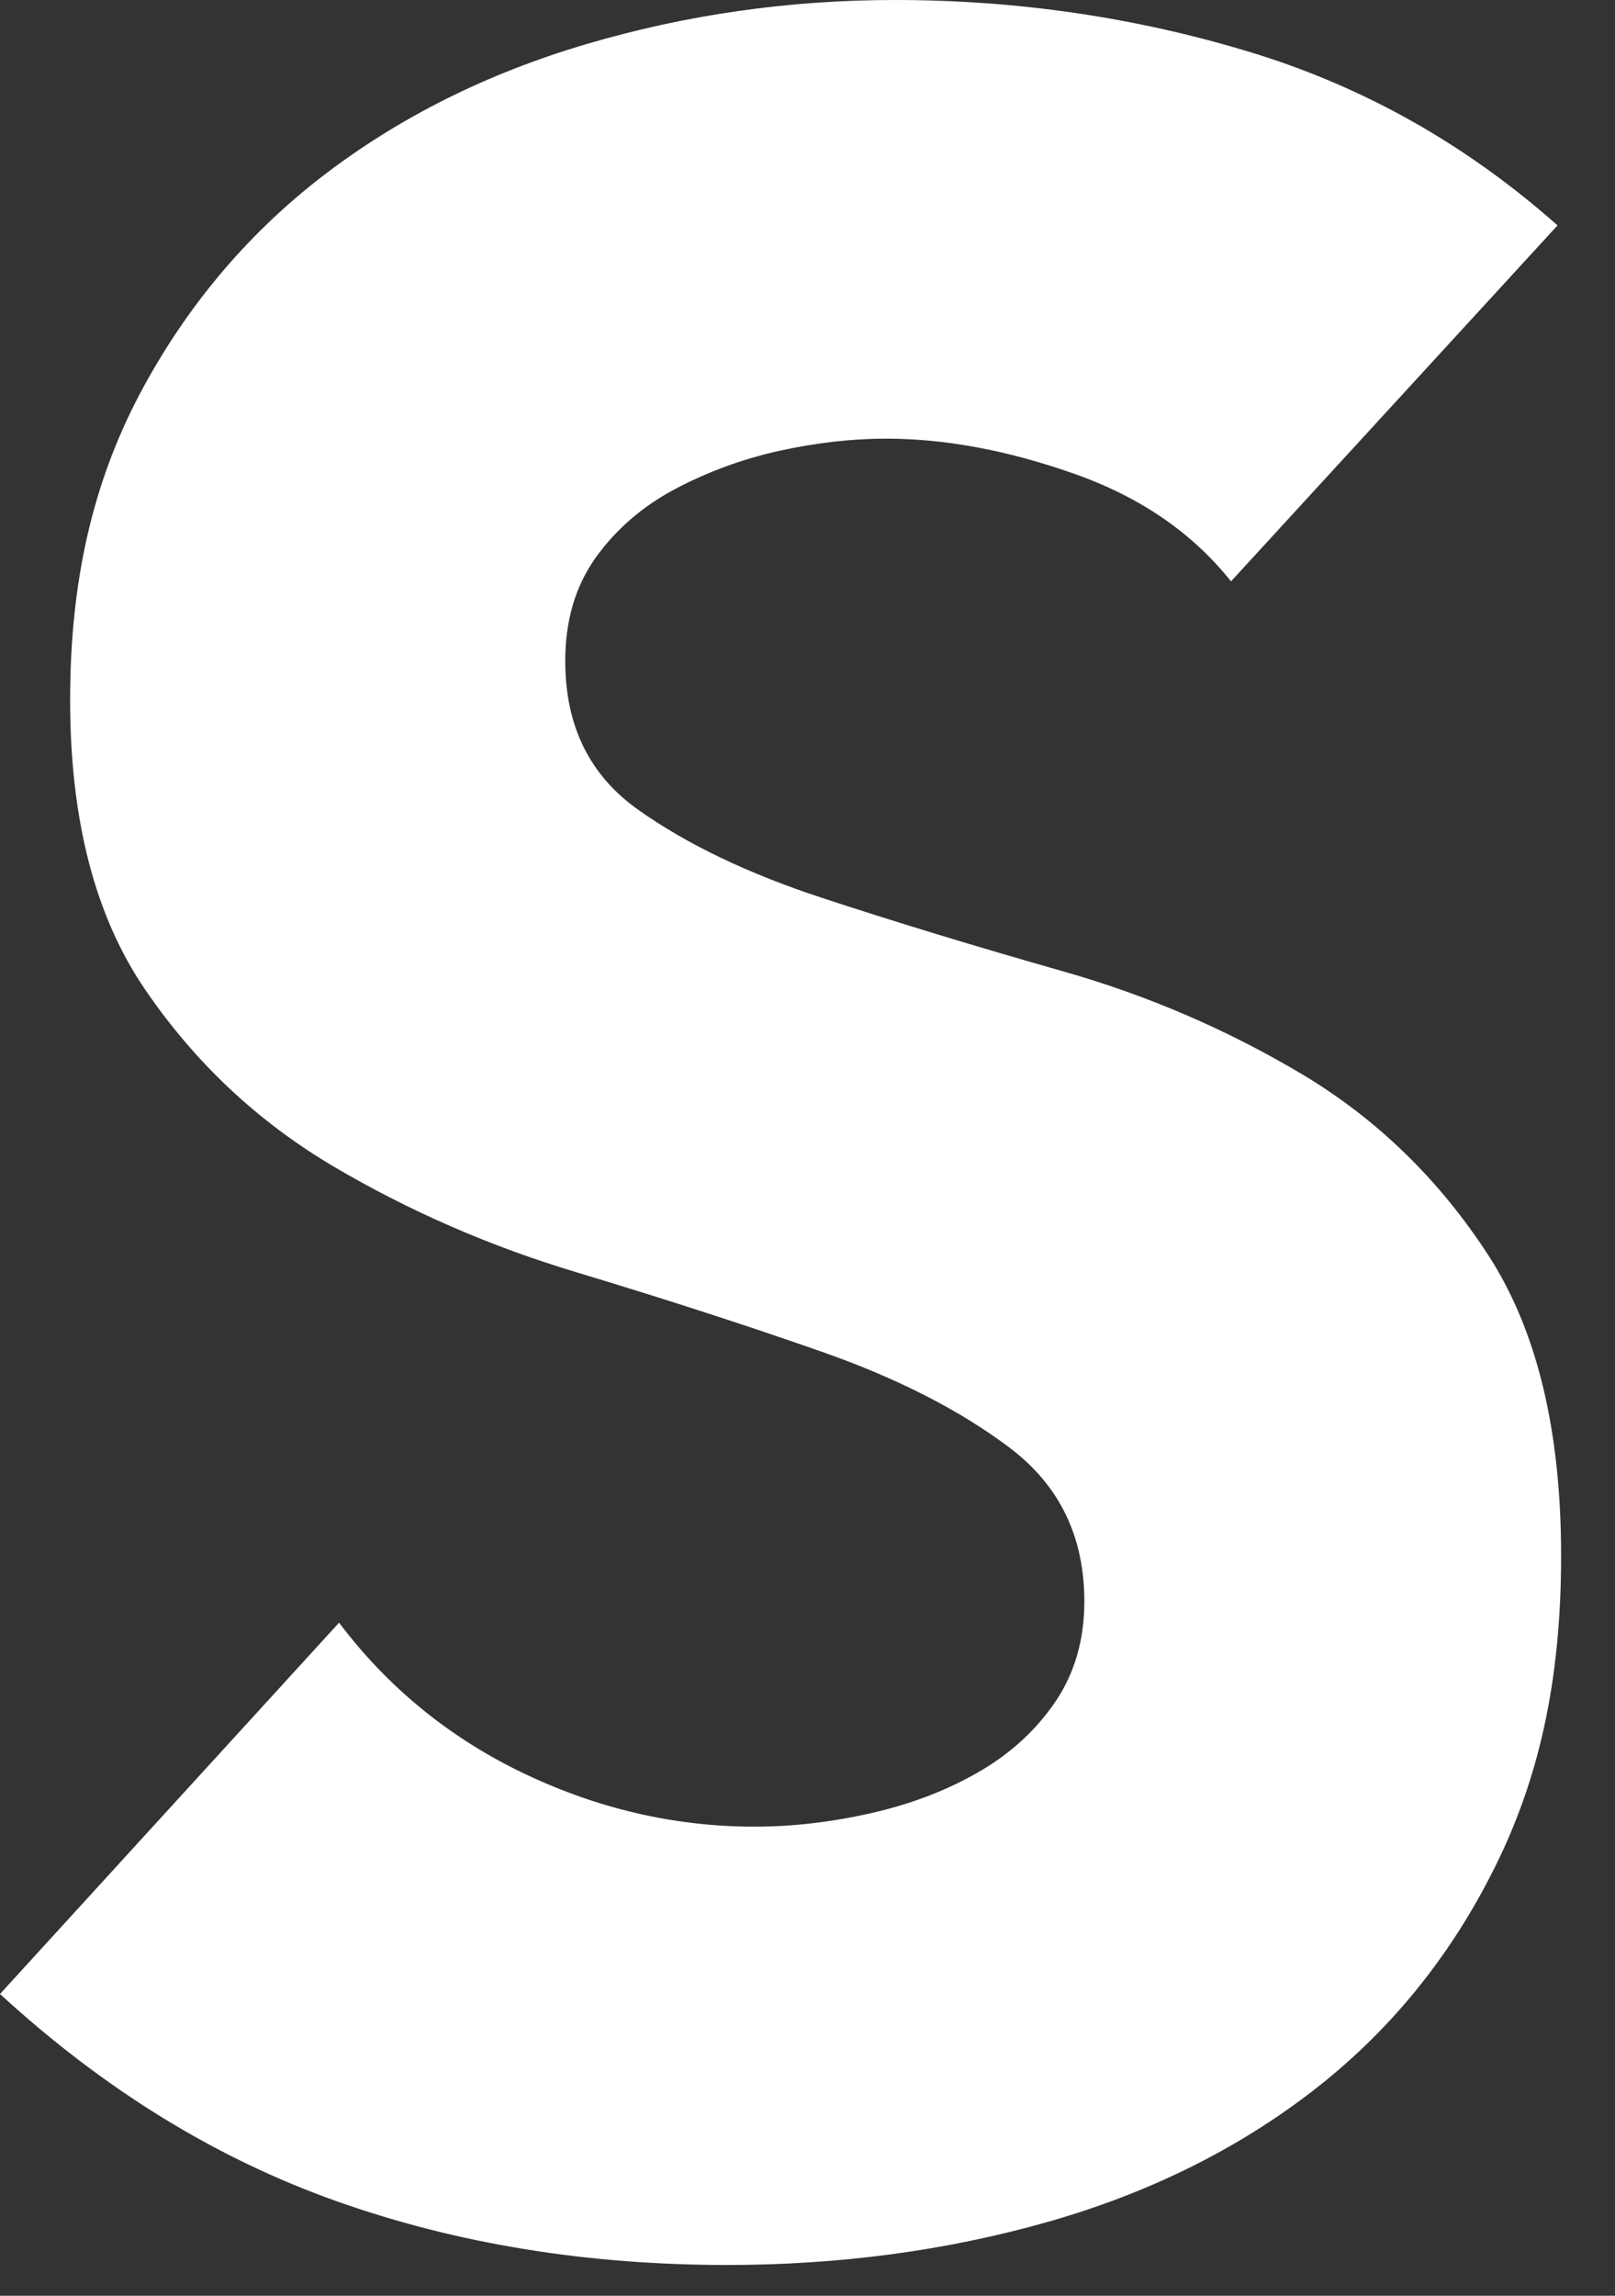 <?xml version="1.0" encoding="utf-8"?>
<svg xmlns="http://www.w3.org/2000/svg" fill="none" height="100%" overflow="visible" preserveAspectRatio="none" style="display: block;" viewBox="0 0 19 27" width="100%">
<rect x="0" y="0" width="19" height="27" fill="#333333" stroke="none"/>
<path d="M14.486 6.842C14.031 6.268 13.414 5.845 12.635 5.571C11.855 5.296 11.119 5.159 10.425 5.159C10.017 5.159 9.598 5.208 9.168 5.302C8.736 5.398 8.328 5.548 7.945 5.75C7.562 5.953 7.251 6.221 7.011 6.554C6.771 6.889 6.65 7.295 6.65 7.773C6.65 8.538 6.937 9.121 7.513 9.527C8.087 9.933 8.811 10.279 9.687 10.565C10.561 10.852 11.502 11.138 12.508 11.424C13.514 11.71 14.454 12.118 15.329 12.64C16.203 13.165 16.928 13.87 17.503 14.752C18.079 15.635 18.366 16.816 18.366 18.296C18.366 19.776 18.102 20.934 17.575 21.983C17.049 23.034 16.335 23.904 15.437 24.596C14.539 25.288 13.495 25.801 12.31 26.136C11.125 26.471 9.872 26.638 8.555 26.638C6.901 26.638 5.367 26.388 3.954 25.886C2.54 25.384 1.223 24.574 0 23.451L3.989 19.084C4.565 19.847 5.29 20.439 6.163 20.857C7.037 21.274 7.943 21.483 8.877 21.483C9.332 21.483 9.794 21.428 10.261 21.321C10.729 21.214 11.148 21.052 11.517 20.838C11.889 20.623 12.187 20.349 12.416 20.014C12.642 19.68 12.757 19.287 12.757 18.834C12.757 18.07 12.463 17.467 11.876 17.025C11.289 16.583 10.551 16.207 9.666 15.897C8.779 15.586 7.82 15.276 6.792 14.966C5.762 14.658 4.803 14.238 3.916 13.714C3.031 13.189 2.293 12.497 1.706 11.636C1.119 10.777 0.825 9.643 0.825 8.235C0.825 6.827 1.095 5.682 1.634 4.653C2.174 3.629 2.893 2.768 3.789 2.076C4.688 1.384 5.724 0.865 6.898 0.519C8.071 0.173 9.281 0 10.527 0C11.965 0 13.354 0.203 14.695 0.609C16.037 1.015 17.247 1.696 18.324 2.651L14.48 6.84L14.486 6.842Z" fill="white" id="Vector"/>
</svg>